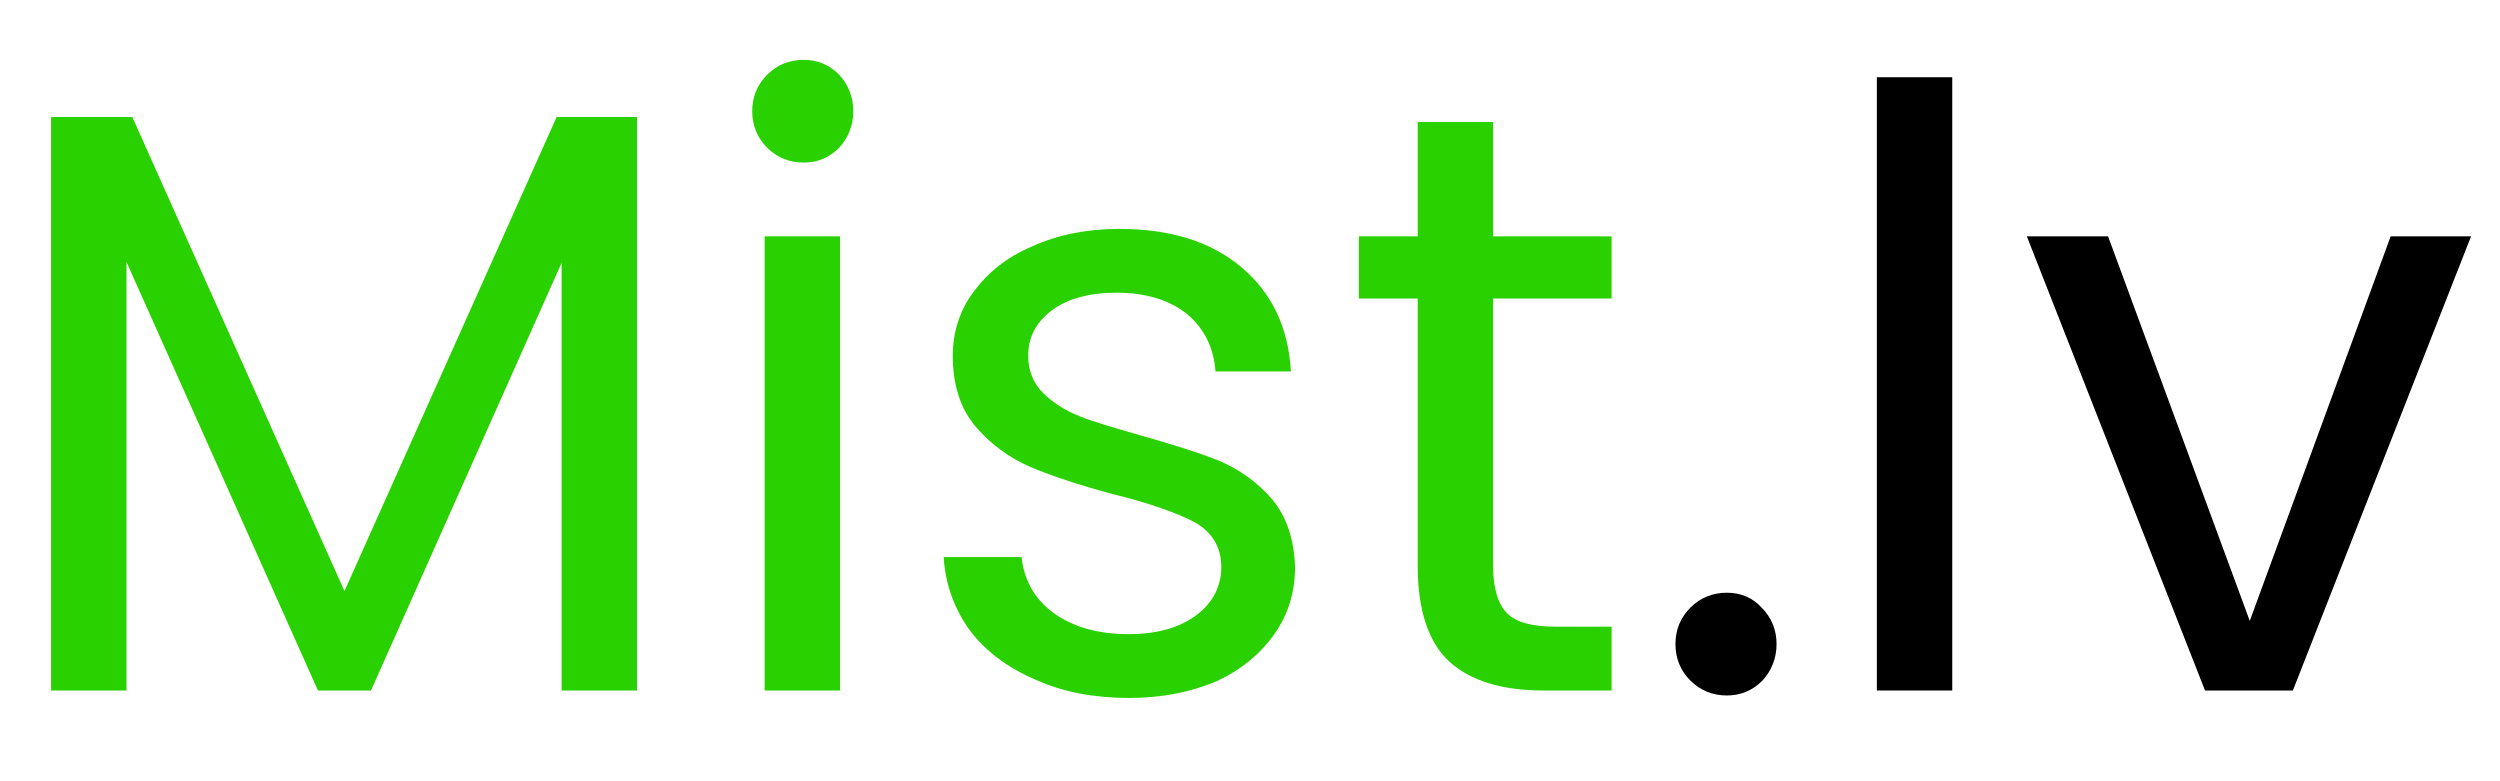 <?xml version="1.0" encoding="UTF-8" standalone="no"?><!DOCTYPE svg PUBLIC "-//W3C//DTD SVG 1.1//EN" "http://www.w3.org/Graphics/SVG/1.1/DTD/svg11.dtd"><svg width="100%" height="100%" viewBox="0 0 1600 500" version="1.1" xmlns="http://www.w3.org/2000/svg" xmlns:xlink="http://www.w3.org/1999/xlink" xml:space="preserve" xmlns:serif="http://www.serif.com/" style="fill-rule:evenodd;clip-rule:evenodd;stroke-linejoin:round;stroke-miterlimit:2;"><g transform="matrix(1.326,0,0,1.326,-562.962,283.551)"><g transform="matrix(400,0,0,400,418.415,119.435)"><path d="M0.784,-0.692l0,0.692l-0.091,-0l0,-0.516l-0.23,0.516l-0.064,-0l-0.231,-0.517l-0,0.517l-0.091,-0l-0,-0.692l0.098,0l0.256,0.572l0.256,-0.572l0.097,0Z" style="fill:#2ad100;fill-rule:nonzero;"/></g><g transform="matrix(400,0,0,400,762.815,119.435)"><path d="M0.124,-0.637c-0.017,0 -0.032,-0.006 -0.044,-0.018c-0.012,-0.012 -0.018,-0.027 -0.018,-0.044c0,-0.017 0.006,-0.032 0.018,-0.044c0.012,-0.012 0.027,-0.018 0.044,-0.018c0.017,0 0.031,0.006 0.043,0.018c0.011,0.012 0.017,0.027 0.017,0.044c0,0.017 -0.006,0.032 -0.017,0.044c-0.012,0.012 -0.026,0.018 -0.043,0.018Zm0.044,0.089l0,0.548l-0.091,-0l0,-0.548l0.091,0Z" style="fill:#2ad100;fill-rule:nonzero;"/></g><g transform="matrix(400,0,0,400,861.215,119.435)"><path d="M0.271,0.009c-0.042,0 -0.08,-0.007 -0.113,-0.022c-0.033,-0.014 -0.06,-0.034 -0.079,-0.059c-0.019,-0.026 -0.03,-0.056 -0.032,-0.089l0.094,0c0.003,0.027 0.015,0.05 0.038,0.067c0.023,0.017 0.054,0.026 0.091,0.026c0.035,0 0.062,-0.008 0.082,-0.023c0.02,-0.015 0.03,-0.035 0.03,-0.058c-0,-0.024 -0.011,-0.042 -0.032,-0.054c-0.021,-0.011 -0.054,-0.023 -0.099,-0.034c-0.041,-0.011 -0.074,-0.022 -0.1,-0.033c-0.025,-0.011 -0.047,-0.027 -0.065,-0.048c-0.019,-0.022 -0.028,-0.051 -0.028,-0.086c0,-0.028 0.008,-0.054 0.025,-0.077c0.017,-0.023 0.04,-0.042 0.071,-0.055c0.031,-0.014 0.066,-0.021 0.105,-0.021c0.061,0 0.11,0.015 0.147,0.046c0.037,0.031 0.057,0.073 0.06,0.126l-0.091,0c-0.002,-0.029 -0.014,-0.052 -0.034,-0.069c-0.021,-0.017 -0.05,-0.026 -0.085,-0.026c-0.033,0 -0.059,0.007 -0.078,0.021c-0.019,0.014 -0.029,0.032 -0.029,0.055c0,0.018 0.006,0.033 0.018,0.045c0.011,0.011 0.026,0.021 0.044,0.028c0.017,0.007 0.042,0.014 0.073,0.023c0.039,0.011 0.071,0.021 0.096,0.031c0.025,0.011 0.046,0.026 0.064,0.047c0.017,0.021 0.026,0.048 0.027,0.081c0,0.03 -0.008,0.057 -0.025,0.081c-0.017,0.024 -0.04,0.043 -0.07,0.057c-0.031,0.013 -0.066,0.02 -0.105,0.02Z" style="fill:#2ad100;fill-rule:nonzero;"/></g><g transform="matrix(400,0,0,400,1070.02,119.435)"><path d="M0.188,-0.473l0,0.323c0,0.027 0.006,0.046 0.017,0.057c0.011,0.011 0.031,0.016 0.059,0.016l0.067,0l0,0.077l-0.082,0c-0.051,0 -0.089,-0.012 -0.114,-0.035c-0.025,-0.023 -0.038,-0.062 -0.038,-0.115l0,-0.323l-0.071,0l0,-0.075l0.071,0l0,-0.138l0.091,0l0,0.138l0.143,0l0,0.075l-0.143,0Z" style="fill:#2ad100;fill-rule:nonzero;"/></g><g transform="matrix(400,0,0,400,1215.62,119.435)"><path d="M0.106,0.006c-0.017,0 -0.032,-0.006 -0.044,-0.018c-0.012,-0.012 -0.018,-0.027 -0.018,-0.044c0,-0.017 0.006,-0.032 0.018,-0.044c0.012,-0.012 0.027,-0.018 0.044,-0.018c0.017,0 0.031,0.006 0.042,0.018c0.012,0.012 0.018,0.027 0.018,0.044c0,0.017 -0.006,0.032 -0.017,0.044c-0.012,0.012 -0.026,0.018 -0.043,0.018Z" style="fill-rule:nonzero;"/></g><g transform="matrix(400,0,0,400,1299.62,119.435)"><rect x="0.077" y="-0.74" width="0.091" height="0.74" style="fill-rule:nonzero;"/></g><g transform="matrix(400,0,0,400,1398.02,119.435)"><path d="M0.281,-0.084l0.17,-0.464l0.097,0l-0.215,0.548l-0.106,-0l-0.215,-0.548l0.098,0l0.171,0.464Z" style="fill-rule:nonzero;"/></g></g></svg>